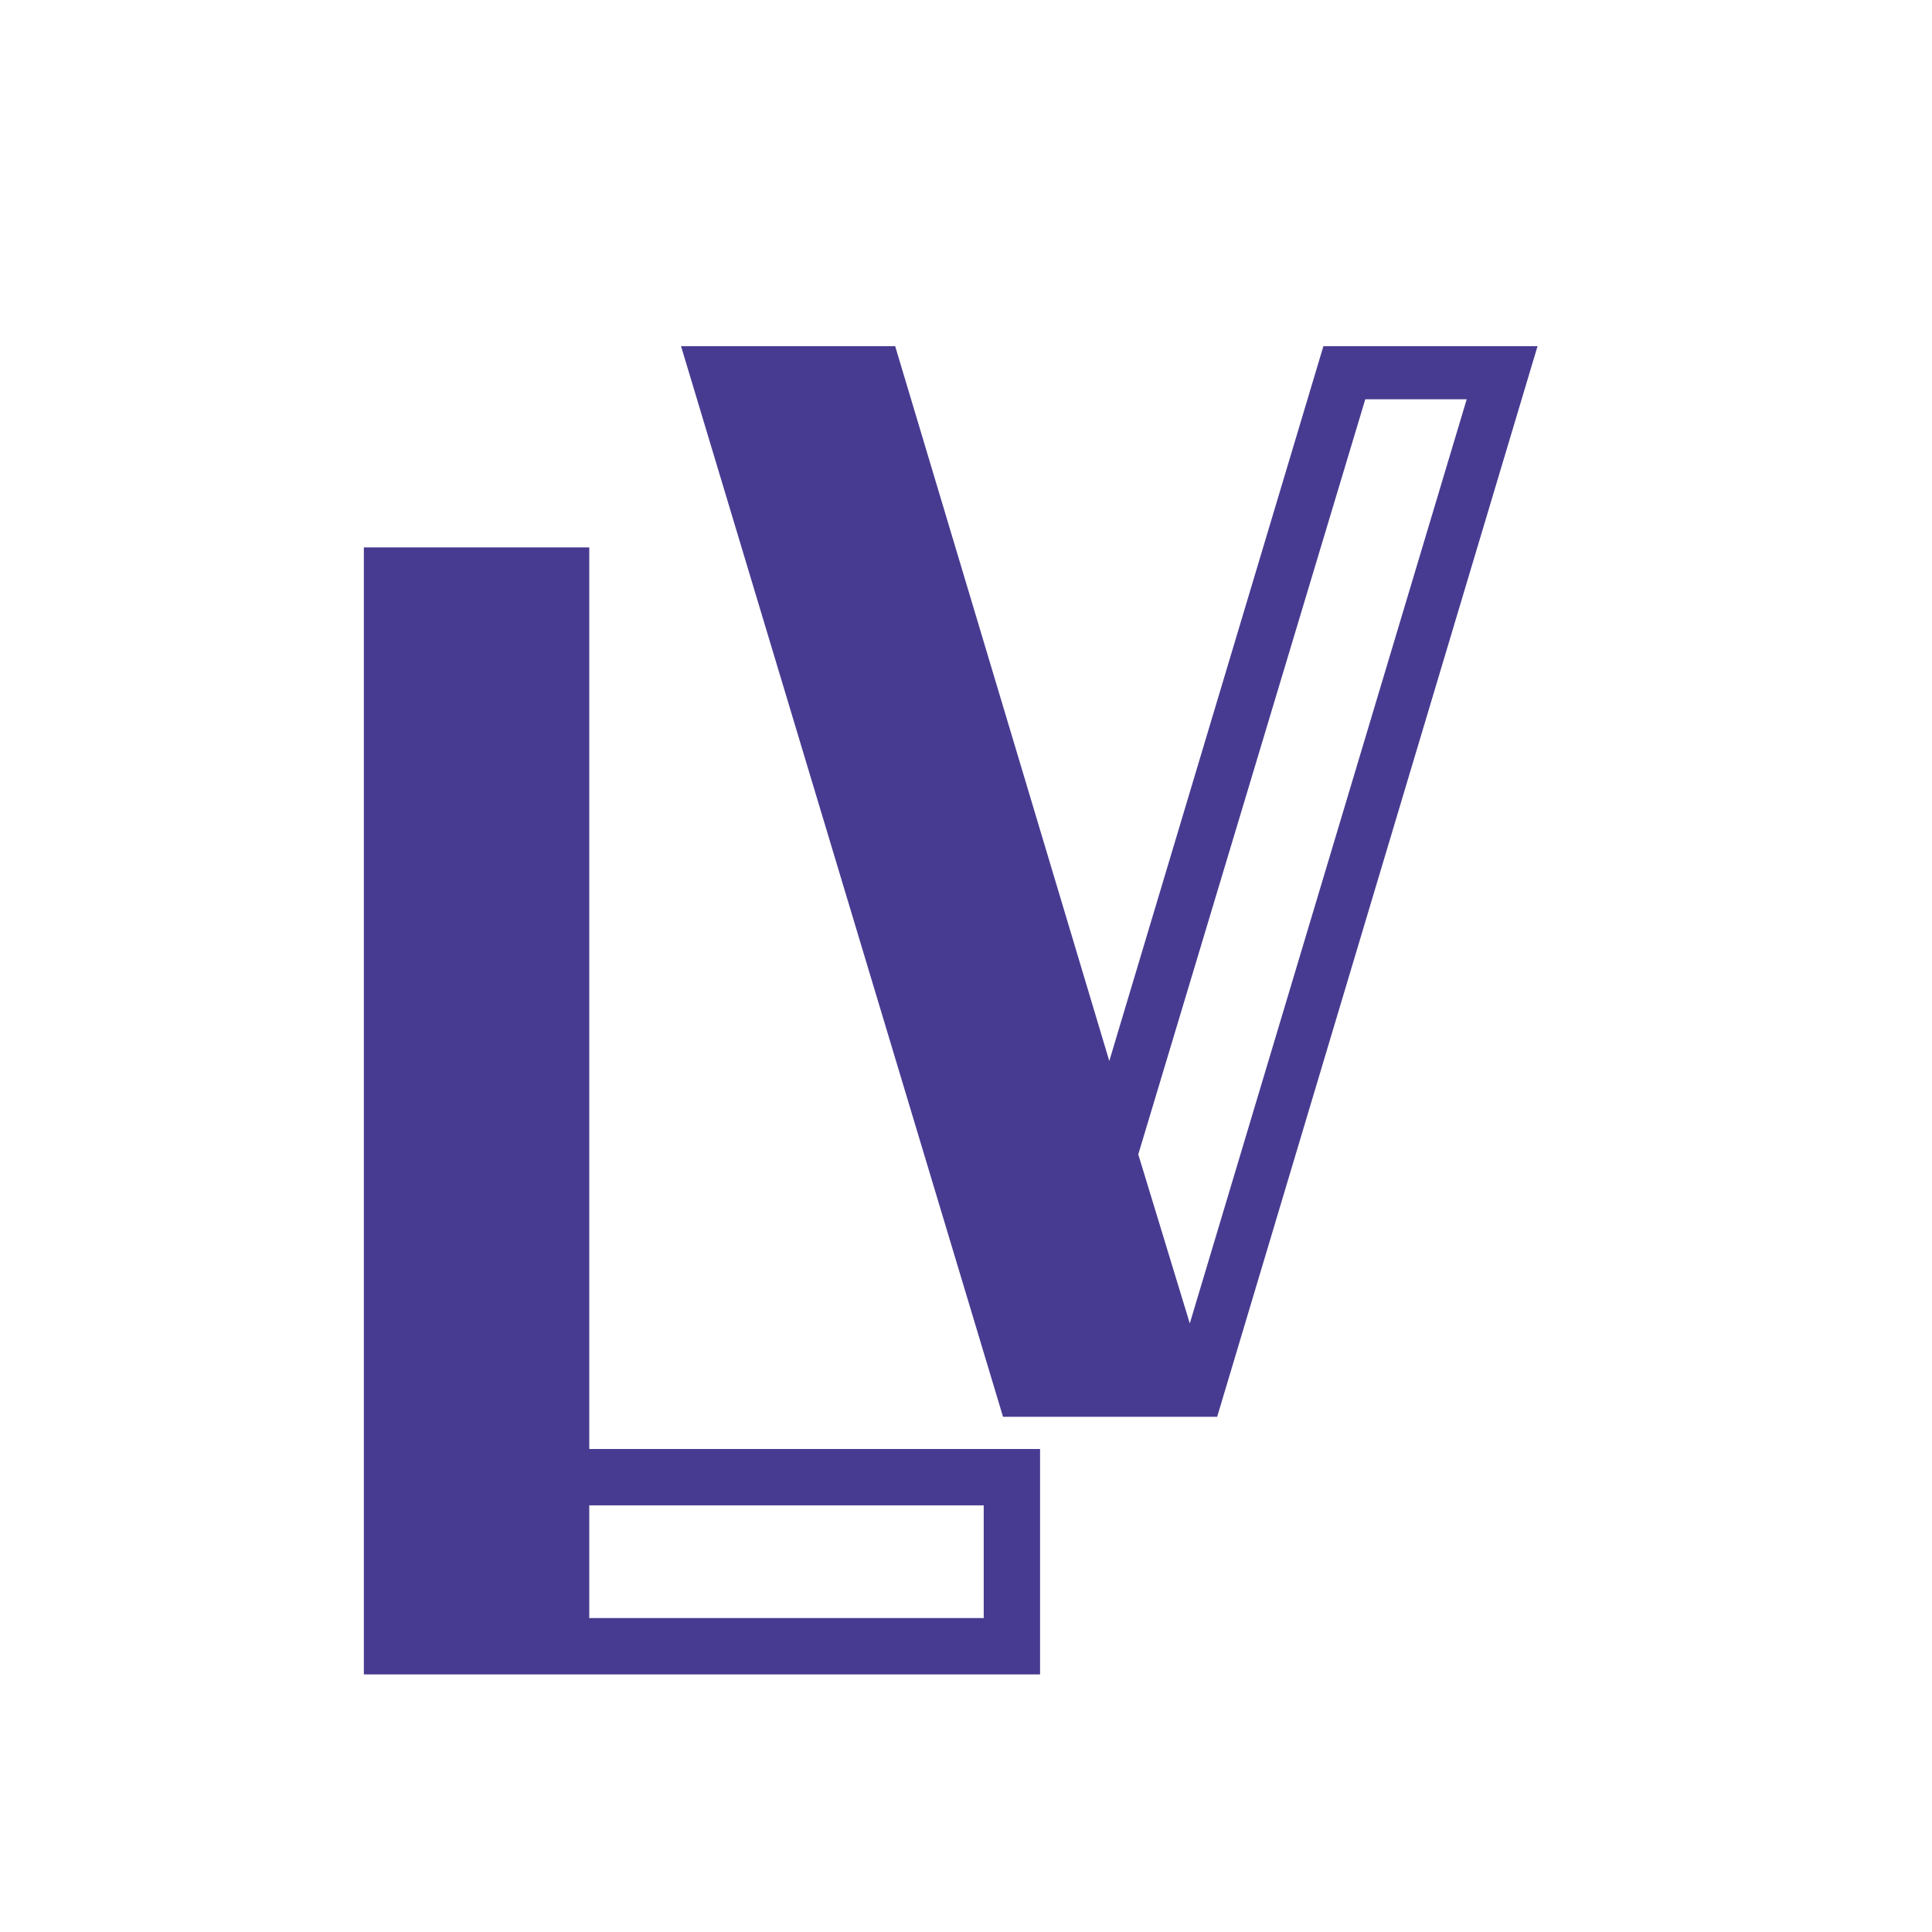 <svg version="1.2" xmlns="http://www.w3.org/2000/svg" viewBox="0 0 120 120" width="100" height="100">
	<title>New Project</title>
	<style>
		.s0 { fill: #473b91 } 
	</style>
	<path id="L" class="s0" aria-label="L"  d="m22.6 104h42v-14h-28v-56h-14zm14-3.5v-7h24.5v7z"/>
	<path id="V" class="s0" aria-label="V"  d="m62.3 88h13.3l19.9-66.5h-13.3l-13.3 44.4-13.3-44.4h-13.3zm11.6-5.8l-3.2-10.5 14.1-46.9h6.3z"/>
</svg>